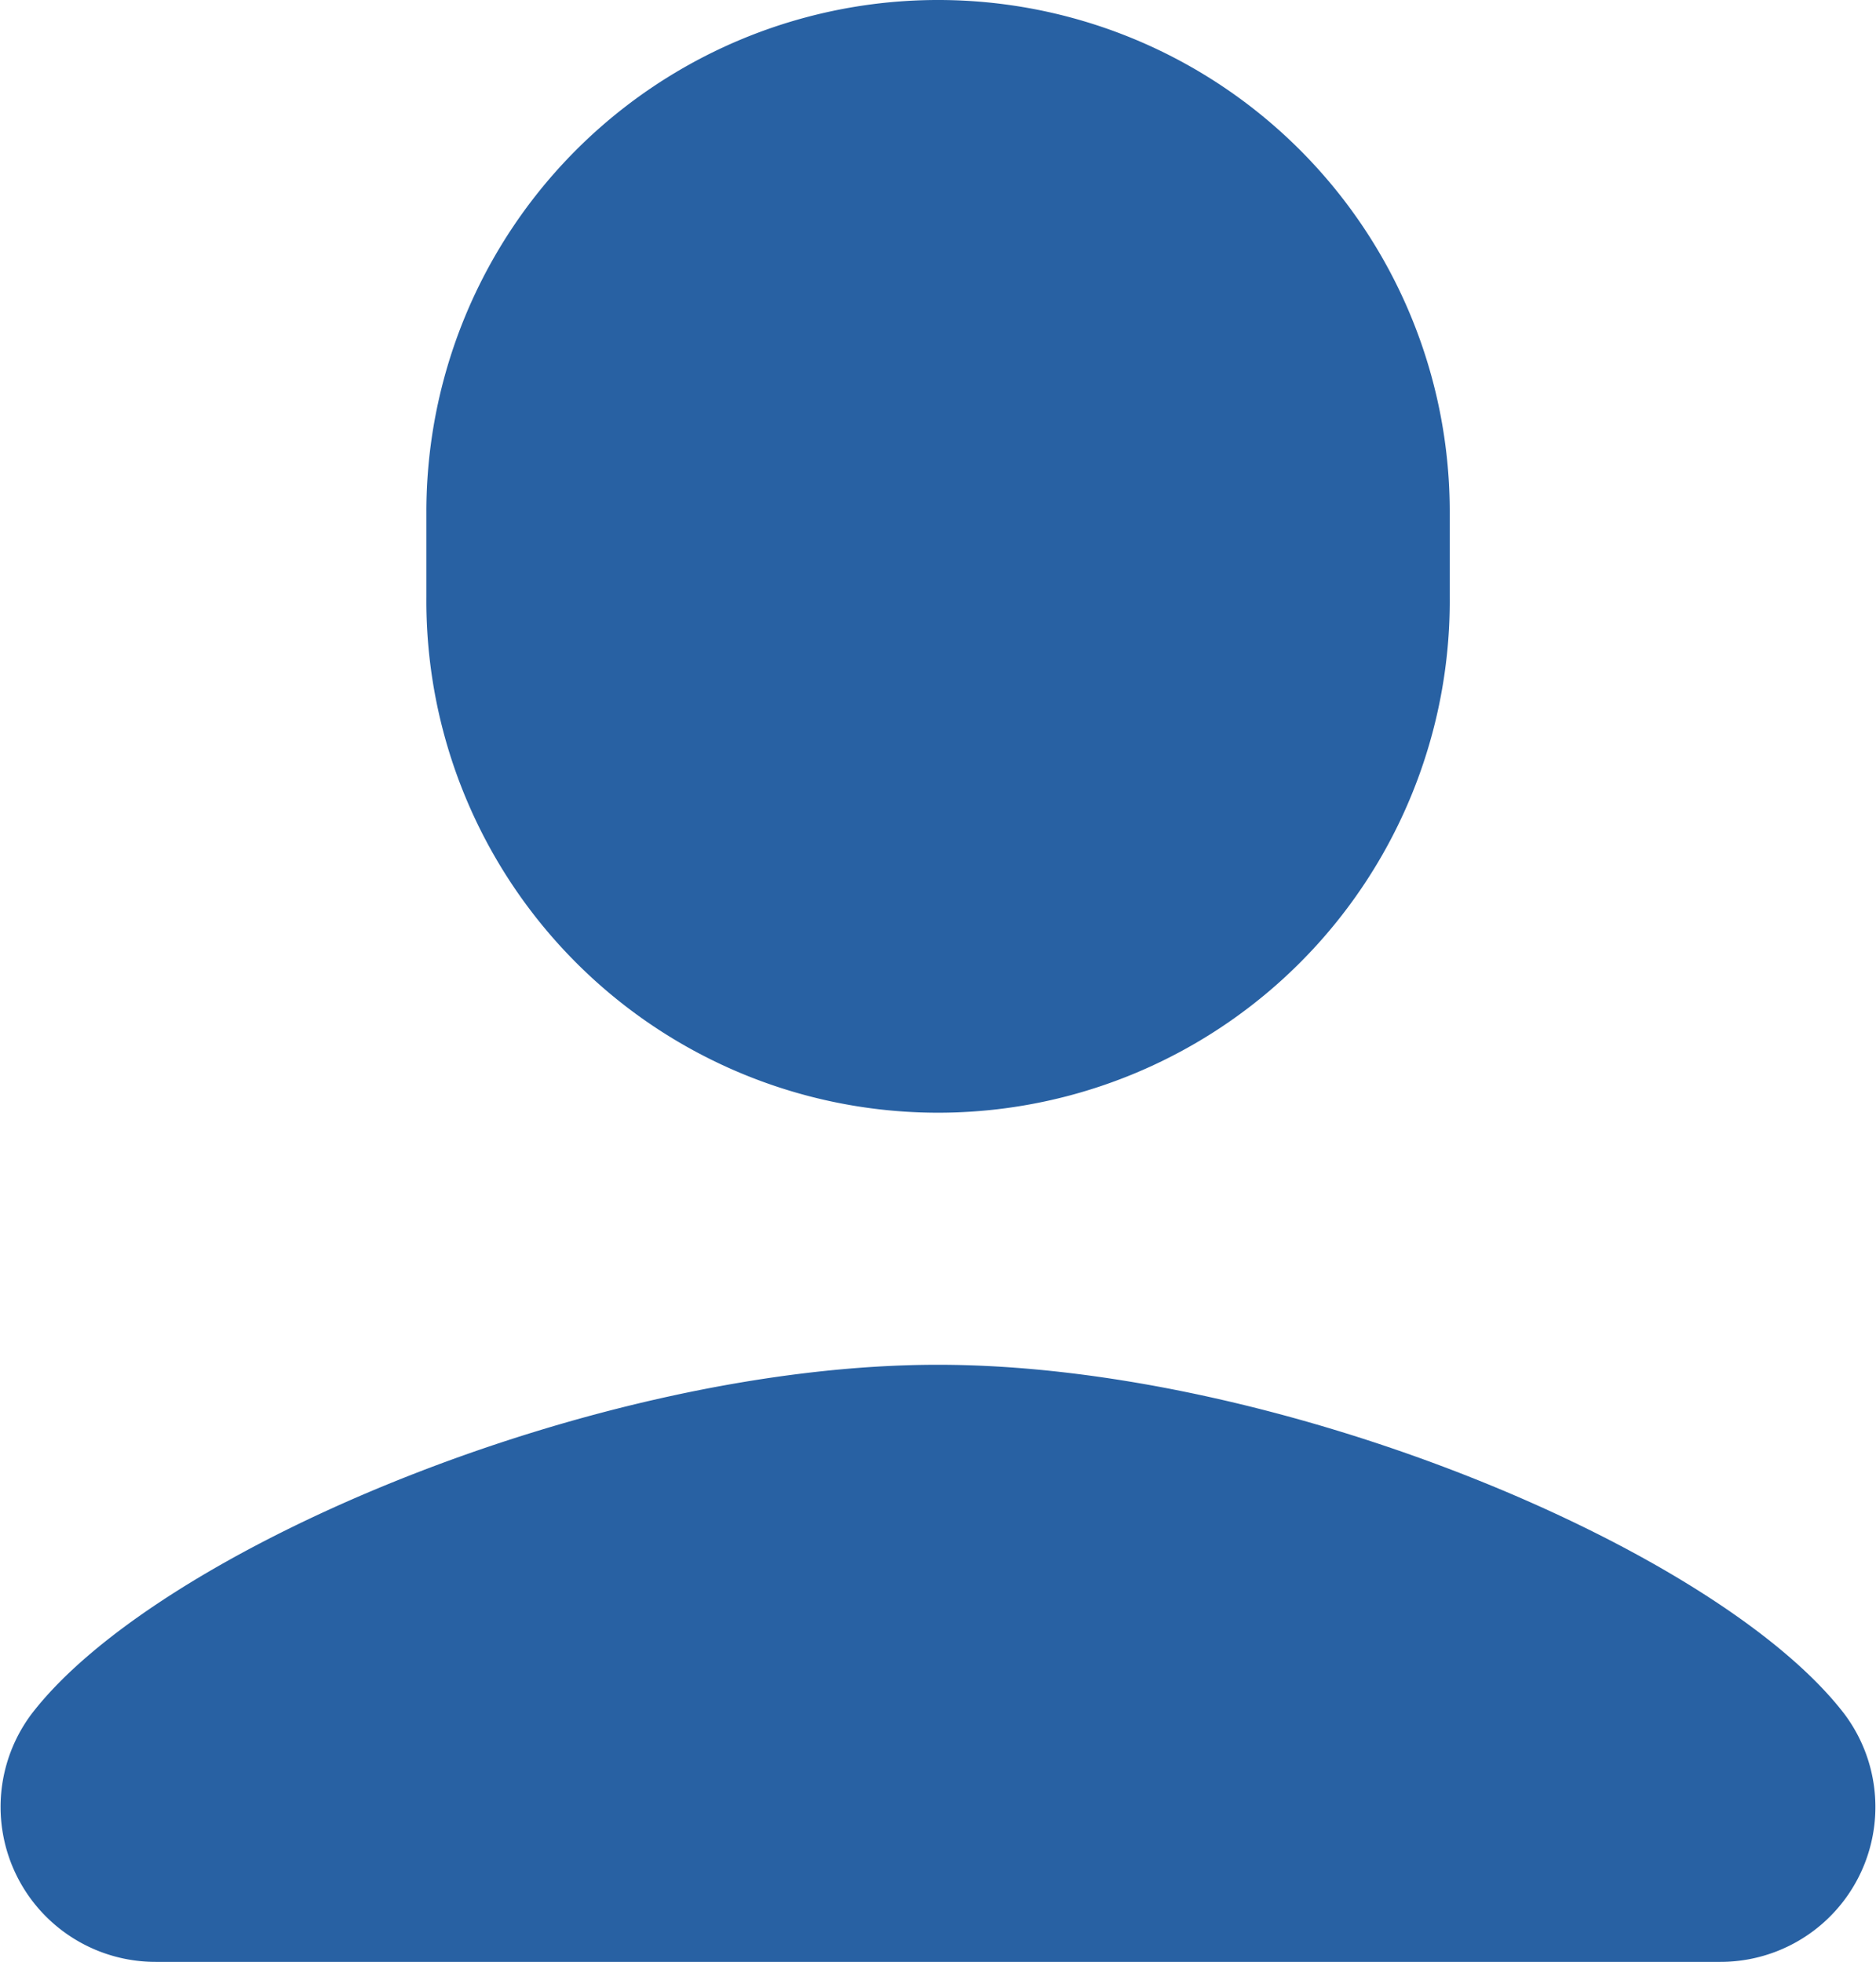 <svg xmlns="http://www.w3.org/2000/svg" width="64.743" height="67.691" viewBox="0 0 64.743 67.691">
  <path id="パス_5361" data-name="パス 5361" d="M32.374,0A17.657,17.657,0,0,0,14.715,17.659V20.6a17.659,17.659,0,1,0,35.317,0V17.659A17.657,17.657,0,0,0,32.374,0m-.006,47.089c-11.79,0-26.917,6.378-31.27,12.037A5.346,5.346,0,0,0,5.38,67.691H59.362a5.345,5.345,0,0,0,4.282-8.564C59.291,53.47,44.158,47.089,32.368,47.089" transform="translate(0)" fill="#2861a3"/>
</svg>
